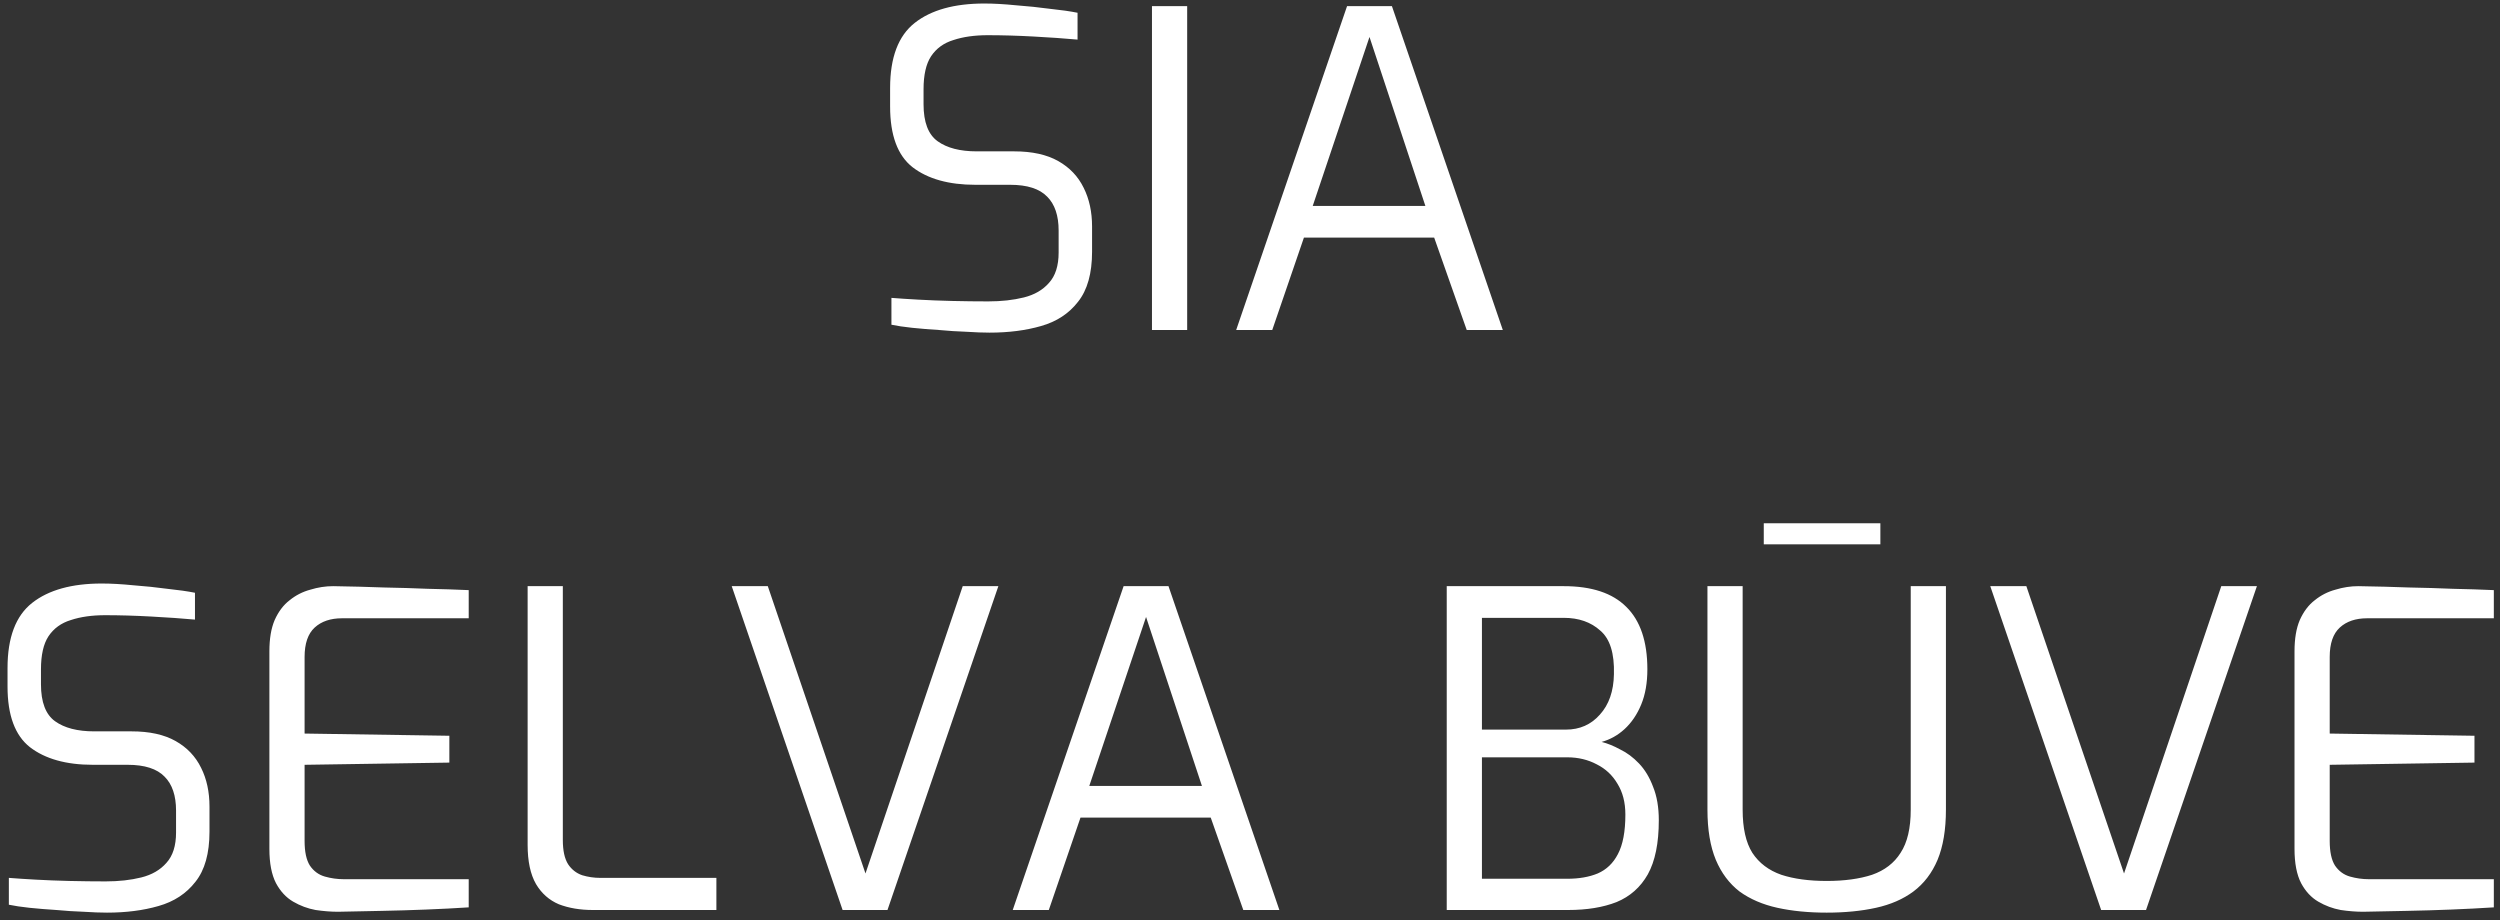 <svg xmlns="http://www.w3.org/2000/svg" width="250" height="92" viewBox="0 0 250 92" fill="none"><rect x="0" y="0" width="250" height="92" fill="#333333" stroke="none"/><path d="M98.955 33.264C98.31 33.264 97.532 33.235 96.623 33.176C95.743 33.147 94.834 33.088 93.895 33C92.956 32.941 92.062 32.868 91.211 32.78C90.39 32.692 89.7 32.589 89.143 32.472V29.788C89.876 29.847 90.771 29.905 91.827 29.964C92.883 30.023 94.012 30.067 95.215 30.096C96.447 30.125 97.65 30.14 98.823 30.14C100.143 30.14 101.331 30.008 102.387 29.744C103.443 29.48 104.279 28.996 104.895 28.292C105.54 27.588 105.863 26.576 105.863 25.256V23.056C105.863 21.56 105.482 20.431 104.719 19.668C103.956 18.876 102.724 18.48 101.023 18.48H97.547C94.878 18.48 92.78 17.893 91.255 16.72C89.759 15.547 89.011 13.523 89.011 10.648V8.8C89.011 5.749 89.832 3.579 91.475 2.288C93.118 0.997 95.435 0.352 98.427 0.352C99.366 0.352 100.422 0.411 101.595 0.528C102.768 0.616 103.898 0.733 104.983 0.88C106.098 0.997 107.022 1.129 107.755 1.276V3.96C106.464 3.843 104.998 3.74 103.355 3.652C101.742 3.564 100.216 3.52 98.779 3.52C97.459 3.52 96.315 3.681 95.347 4.004C94.379 4.297 93.631 4.84 93.103 5.632C92.604 6.395 92.355 7.495 92.355 8.932V10.428C92.355 12.217 92.824 13.449 93.763 14.124C94.702 14.799 96.007 15.136 97.679 15.136H101.419C103.208 15.136 104.675 15.459 105.819 16.104C106.963 16.749 107.814 17.644 108.371 18.788C108.928 19.903 109.207 21.193 109.207 22.66V25.168C109.207 27.339 108.738 29.011 107.799 30.184C106.89 31.357 105.658 32.164 104.103 32.604C102.578 33.044 100.862 33.264 98.955 33.264ZM115.197 33V0.616H118.717V33H115.197ZM123.617 33L134.705 0.616H139.193L150.281 33H146.673L143.417 23.76H130.393L127.225 33H123.617ZM131.273 20.592H142.537L136.949 3.696L131.273 20.592ZM10.697 91.264C10.052 91.264 9.275 91.235 8.365 91.176C7.485 91.147 6.576 91.088 5.637 91C4.699 90.941 3.804 90.868 2.953 90.78C2.132 90.692 1.443 90.589 0.885 90.472V87.788C1.619 87.847 2.513 87.905 3.569 87.964C4.625 88.023 5.755 88.067 6.957 88.096C8.189 88.125 9.392 88.14 10.565 88.14C11.885 88.14 13.073 88.008 14.129 87.744C15.185 87.48 16.021 86.996 16.637 86.292C17.283 85.588 17.605 84.576 17.605 83.256V81.056C17.605 79.56 17.224 78.431 16.461 77.668C15.699 76.876 14.467 76.48 12.765 76.48H9.289C6.62 76.48 4.523 75.893 2.997 74.72C1.501 73.547 0.753 71.523 0.753 68.648V66.8C0.753 63.749 1.575 61.579 3.217 60.288C4.86 58.997 7.177 58.352 10.169 58.352C11.108 58.352 12.164 58.411 13.337 58.528C14.511 58.616 15.64 58.733 16.725 58.88C17.84 58.997 18.764 59.129 19.497 59.276V61.96C18.207 61.843 16.74 61.74 15.097 61.652C13.484 61.564 11.959 61.52 10.521 61.52C9.201 61.52 8.057 61.681 7.089 62.004C6.121 62.297 5.373 62.84 4.845 63.632C4.347 64.395 4.097 65.495 4.097 66.932V68.428C4.097 70.217 4.567 71.449 5.505 72.124C6.444 72.799 7.749 73.136 9.421 73.136H13.161C14.951 73.136 16.417 73.459 17.561 74.104C18.705 74.749 19.556 75.644 20.113 76.788C20.671 77.903 20.949 79.193 20.949 80.66V83.168C20.949 85.339 20.48 87.011 19.541 88.184C18.632 89.357 17.4 90.164 15.845 90.604C14.32 91.044 12.604 91.264 10.697 91.264ZM33.803 91.176C33.099 91.176 32.351 91.117 31.559 91C30.767 90.853 30.019 90.575 29.315 90.164C28.611 89.753 28.039 89.137 27.599 88.316C27.159 87.465 26.939 86.321 26.939 84.884V65.128C26.939 63.867 27.115 62.825 27.467 62.004C27.848 61.153 28.347 60.493 28.963 60.024C29.579 59.525 30.268 59.173 31.031 58.968C31.793 58.733 32.556 58.616 33.319 58.616C35.137 58.645 36.824 58.689 38.379 58.748C39.933 58.777 41.4 58.821 42.779 58.88C44.187 58.909 45.551 58.953 46.871 59.012V61.828H34.199C33.055 61.828 32.145 62.136 31.471 62.752C30.796 63.368 30.459 64.351 30.459 65.7V73.356L44.935 73.576V76.26L30.459 76.48V84.092C30.459 85.177 30.635 85.999 30.987 86.556C31.368 87.113 31.867 87.48 32.483 87.656C33.099 87.832 33.729 87.92 34.375 87.92H46.871V90.736C45.521 90.824 44.099 90.897 42.603 90.956C41.136 91.015 39.655 91.059 38.159 91.088C36.692 91.117 35.24 91.147 33.803 91.176ZM59.275 91C58.014 91 56.884 90.809 55.887 90.428C54.919 90.017 54.156 89.343 53.599 88.404C53.042 87.436 52.763 86.131 52.763 84.488V58.616H56.283V84.004C56.283 85.06 56.459 85.867 56.811 86.424C57.163 86.952 57.632 87.319 58.219 87.524C58.806 87.7 59.407 87.788 60.023 87.788H71.639V91H59.275ZM84.26 91L73.172 58.616H76.78L86.548 87.348L96.272 58.616H99.836L88.748 91H84.26ZM101.273 91L112.361 58.616H116.849L127.937 91H124.329L121.073 81.76H108.049L104.881 91H101.273ZM108.929 78.592H120.193L114.605 61.696L108.929 78.592ZM144.673 91V58.616H156.377C159.164 58.616 161.246 59.305 162.625 60.684C164.033 62.063 164.737 64.145 164.737 66.932C164.737 68.281 164.532 69.455 164.121 70.452C163.71 71.449 163.153 72.271 162.449 72.916C161.774 73.532 161.012 73.957 160.161 74.192C160.748 74.339 161.364 74.588 162.009 74.94C162.684 75.263 163.314 75.732 163.901 76.348C164.488 76.964 164.957 77.741 165.309 78.68C165.69 79.619 165.881 80.733 165.881 82.024C165.881 84.312 165.514 86.116 164.781 87.436C164.048 88.727 163.006 89.651 161.657 90.208C160.308 90.736 158.694 91 156.817 91H144.673ZM148.193 87.876H156.729C157.902 87.876 158.914 87.7 159.765 87.348C160.645 86.967 161.32 86.321 161.789 85.412C162.288 84.473 162.537 83.153 162.537 81.452C162.537 80.249 162.273 79.223 161.745 78.372C161.246 77.521 160.557 76.876 159.677 76.436C158.797 75.967 157.814 75.732 156.729 75.732H148.193V87.876ZM148.193 72.96H156.597C157.976 72.96 159.105 72.461 159.985 71.464C160.894 70.467 161.364 69.117 161.393 67.416C161.452 65.333 160.997 63.881 160.029 63.06C159.09 62.209 157.873 61.784 156.377 61.784H148.193V72.96ZM182.669 91.264C180.85 91.264 179.208 91.103 177.741 90.78C176.274 90.457 175.013 89.915 173.957 89.152C172.93 88.36 172.138 87.304 171.581 85.984C171.024 84.635 170.745 82.963 170.745 80.968V58.616H174.265V80.968C174.265 82.816 174.588 84.253 175.233 85.28C175.908 86.307 176.876 87.04 178.137 87.48C179.398 87.891 180.909 88.096 182.669 88.096C184.429 88.096 185.94 87.891 187.201 87.48C188.462 87.04 189.416 86.307 190.061 85.28C190.736 84.253 191.073 82.816 191.073 80.968V58.616H194.593V80.968C194.593 82.963 194.314 84.635 193.757 85.984C193.2 87.304 192.393 88.36 191.337 89.152C190.31 89.915 189.064 90.457 187.597 90.78C186.13 91.103 184.488 91.264 182.669 91.264ZM176.377 54.436V52.324H188.037V54.436H176.377ZM210.115 91L199.027 58.616H202.635L212.403 87.348L222.127 58.616H225.691L214.603 91H210.115ZM236.315 91.176C235.611 91.176 234.863 91.117 234.071 91C233.279 90.853 232.531 90.575 231.827 90.164C231.123 89.753 230.551 89.137 230.111 88.316C229.671 87.465 229.451 86.321 229.451 84.884V65.128C229.451 63.867 229.627 62.825 229.979 62.004C230.36 61.153 230.859 60.493 231.475 60.024C232.091 59.525 232.78 59.173 233.543 58.968C234.305 58.733 235.068 58.616 235.831 58.616C237.649 58.645 239.336 58.689 240.891 58.748C242.445 58.777 243.912 58.821 245.291 58.88C246.699 58.909 248.063 58.953 249.383 59.012V61.828H236.711C235.567 61.828 234.657 62.136 233.983 62.752C233.308 63.368 232.971 64.351 232.971 65.7V73.356L247.447 73.576V76.26L232.971 76.48V84.092C232.971 85.177 233.147 85.999 233.499 86.556C233.88 87.113 234.379 87.48 234.995 87.656C235.611 87.832 236.241 87.92 236.887 87.92H249.383V90.736C248.033 90.824 246.611 90.897 245.115 90.956C243.648 91.015 242.167 91.059 240.671 91.088C239.204 91.117 237.752 91.147 236.315 91.176Z" fill="white"></path></svg>